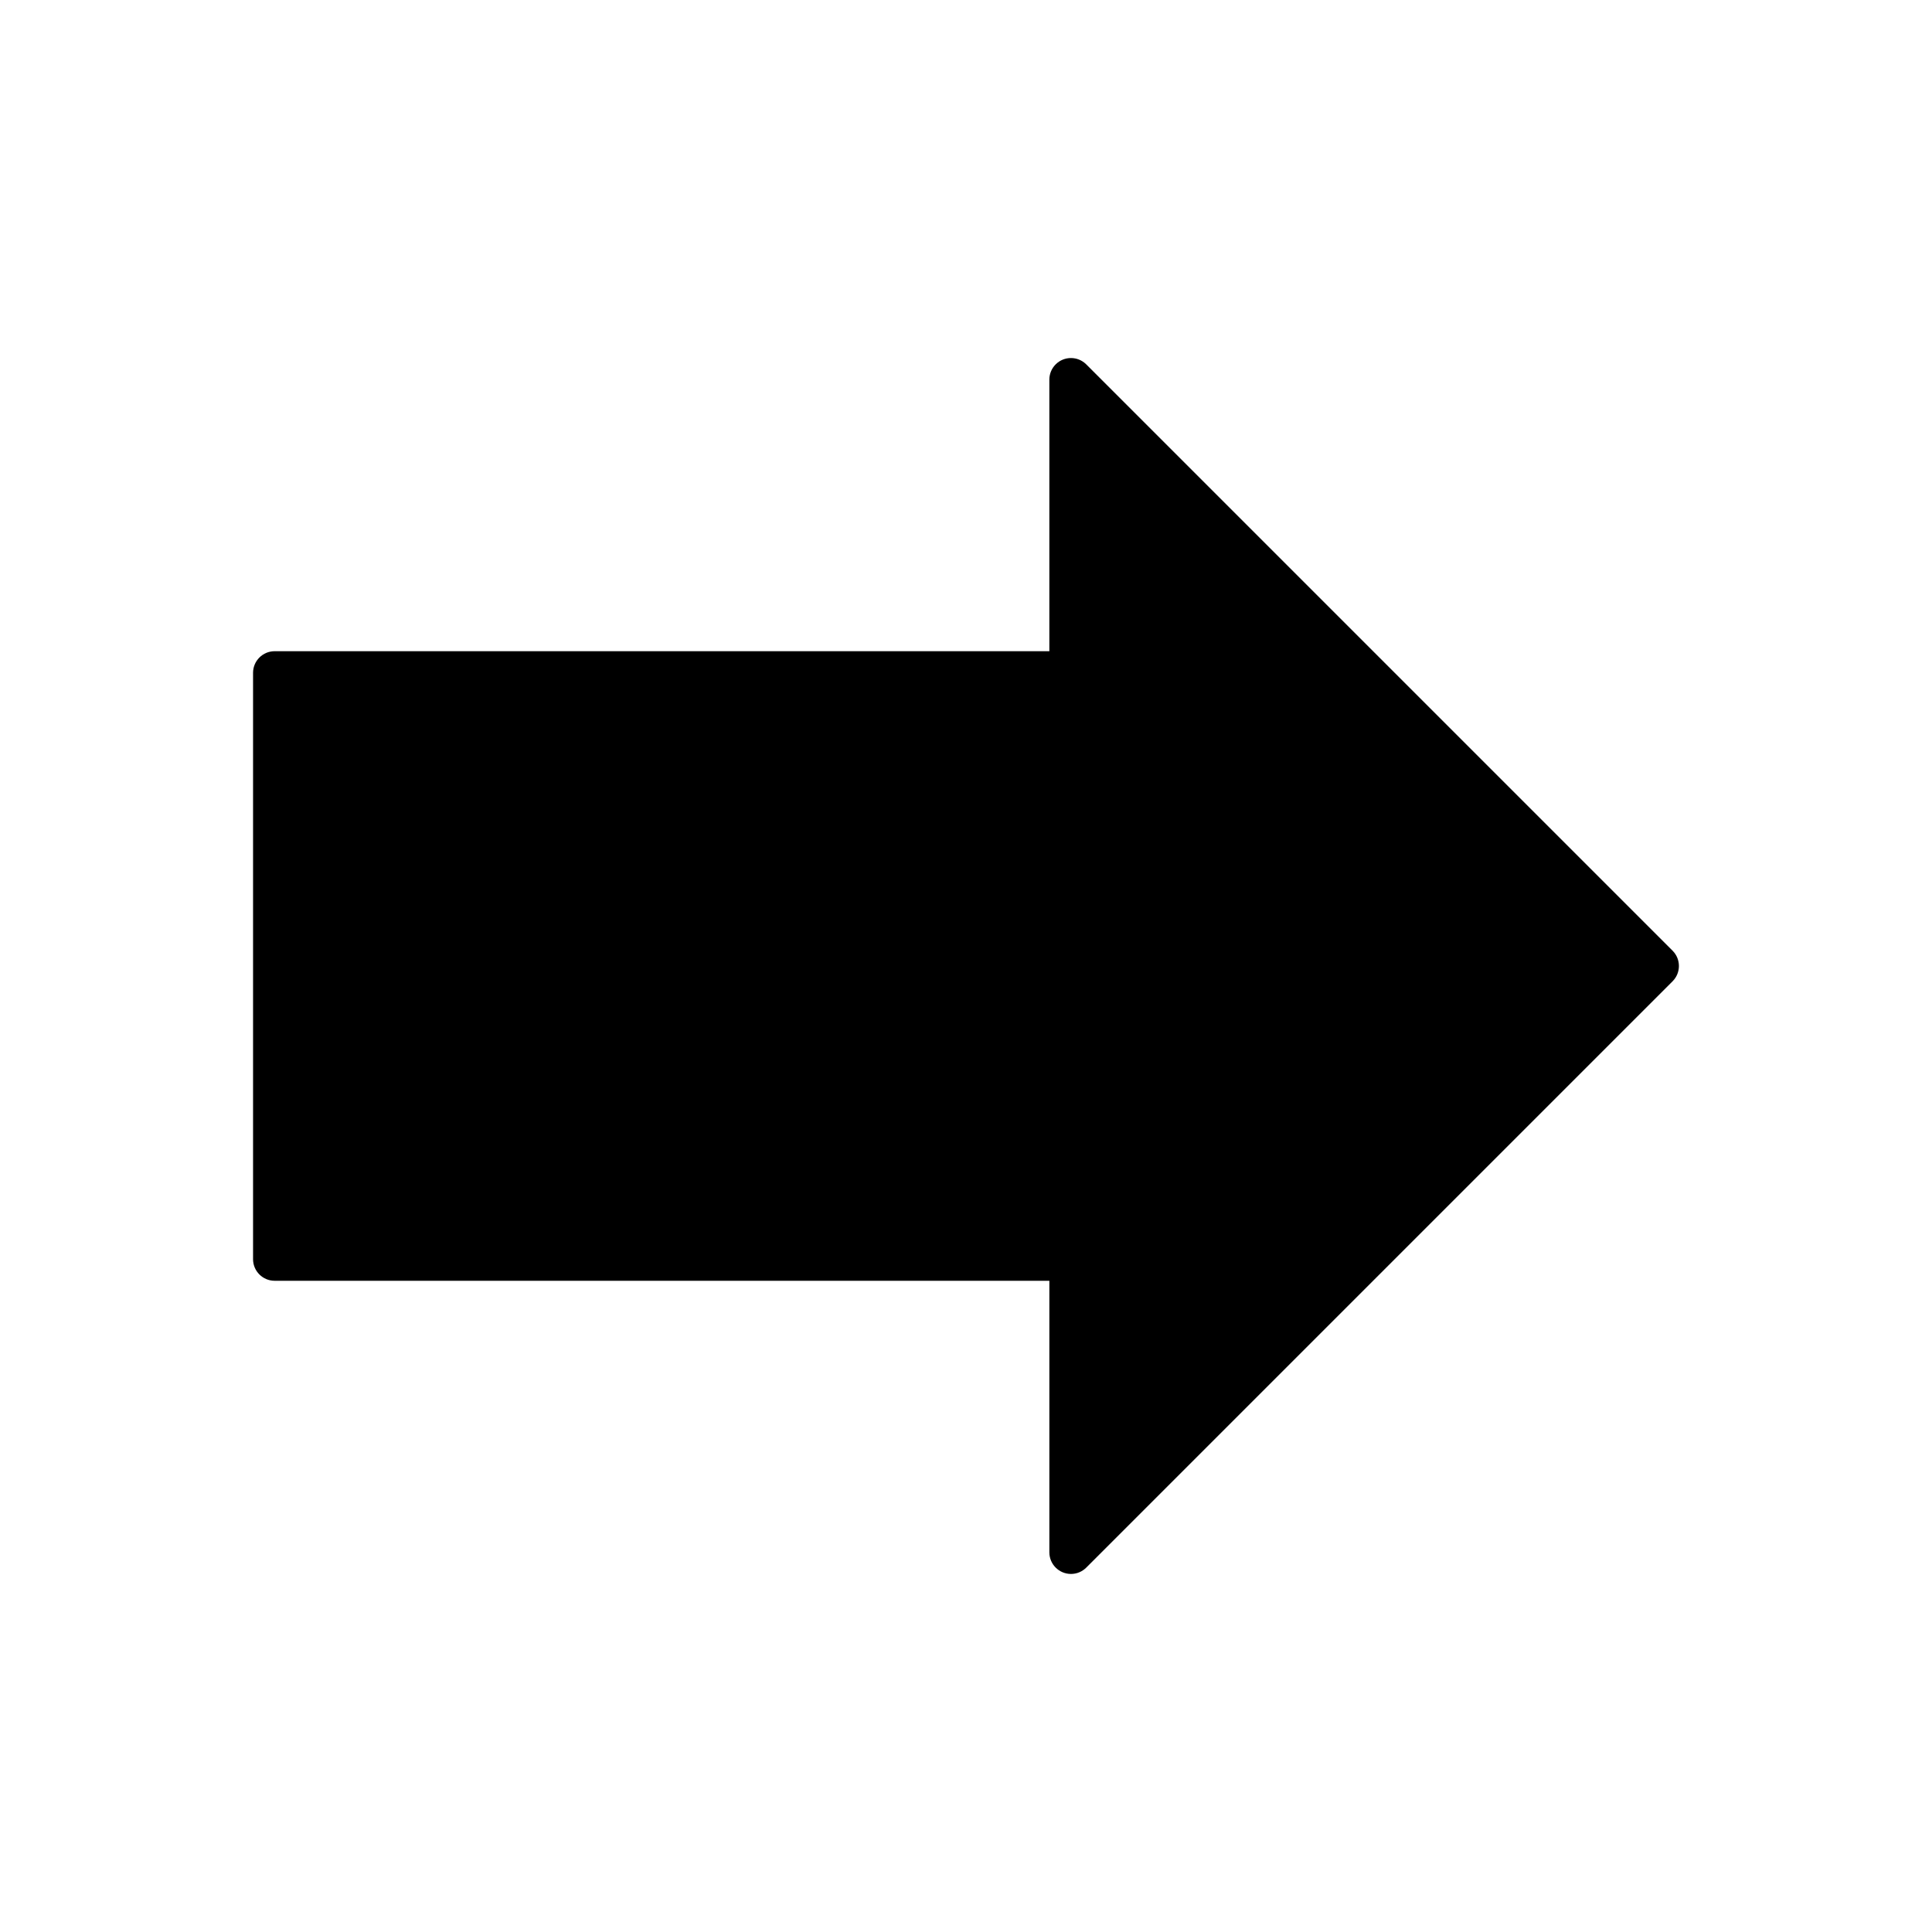 <?xml version="1.0" encoding="UTF-8"?>
<!-- Uploaded to: ICON Repo, www.iconrepo.com, Generator: ICON Repo Mixer Tools -->
<svg fill="#000000" width="800px" height="800px" version="1.1" viewBox="144 144 512 512" xmlns="http://www.w3.org/2000/svg">
 <path d="m422.09 483.42h-205.3c-3.16 0-5.727-2.562-5.727-5.727v-155.39c0-3.16 2.562-5.727 5.727-5.727h205.3v-71.969c0-1.465 0.559-2.93 1.676-4.047 2.234-2.234 5.859-2.234 8.098 0l155.39 155.39c2.234 2.234 2.234 5.859 0 8.098l-155.36 155.36c-1.039 1.051-2.481 1.703-4.074 1.703-3.16 0-5.727-2.562-5.727-5.727v-71.969z"/>
</svg>